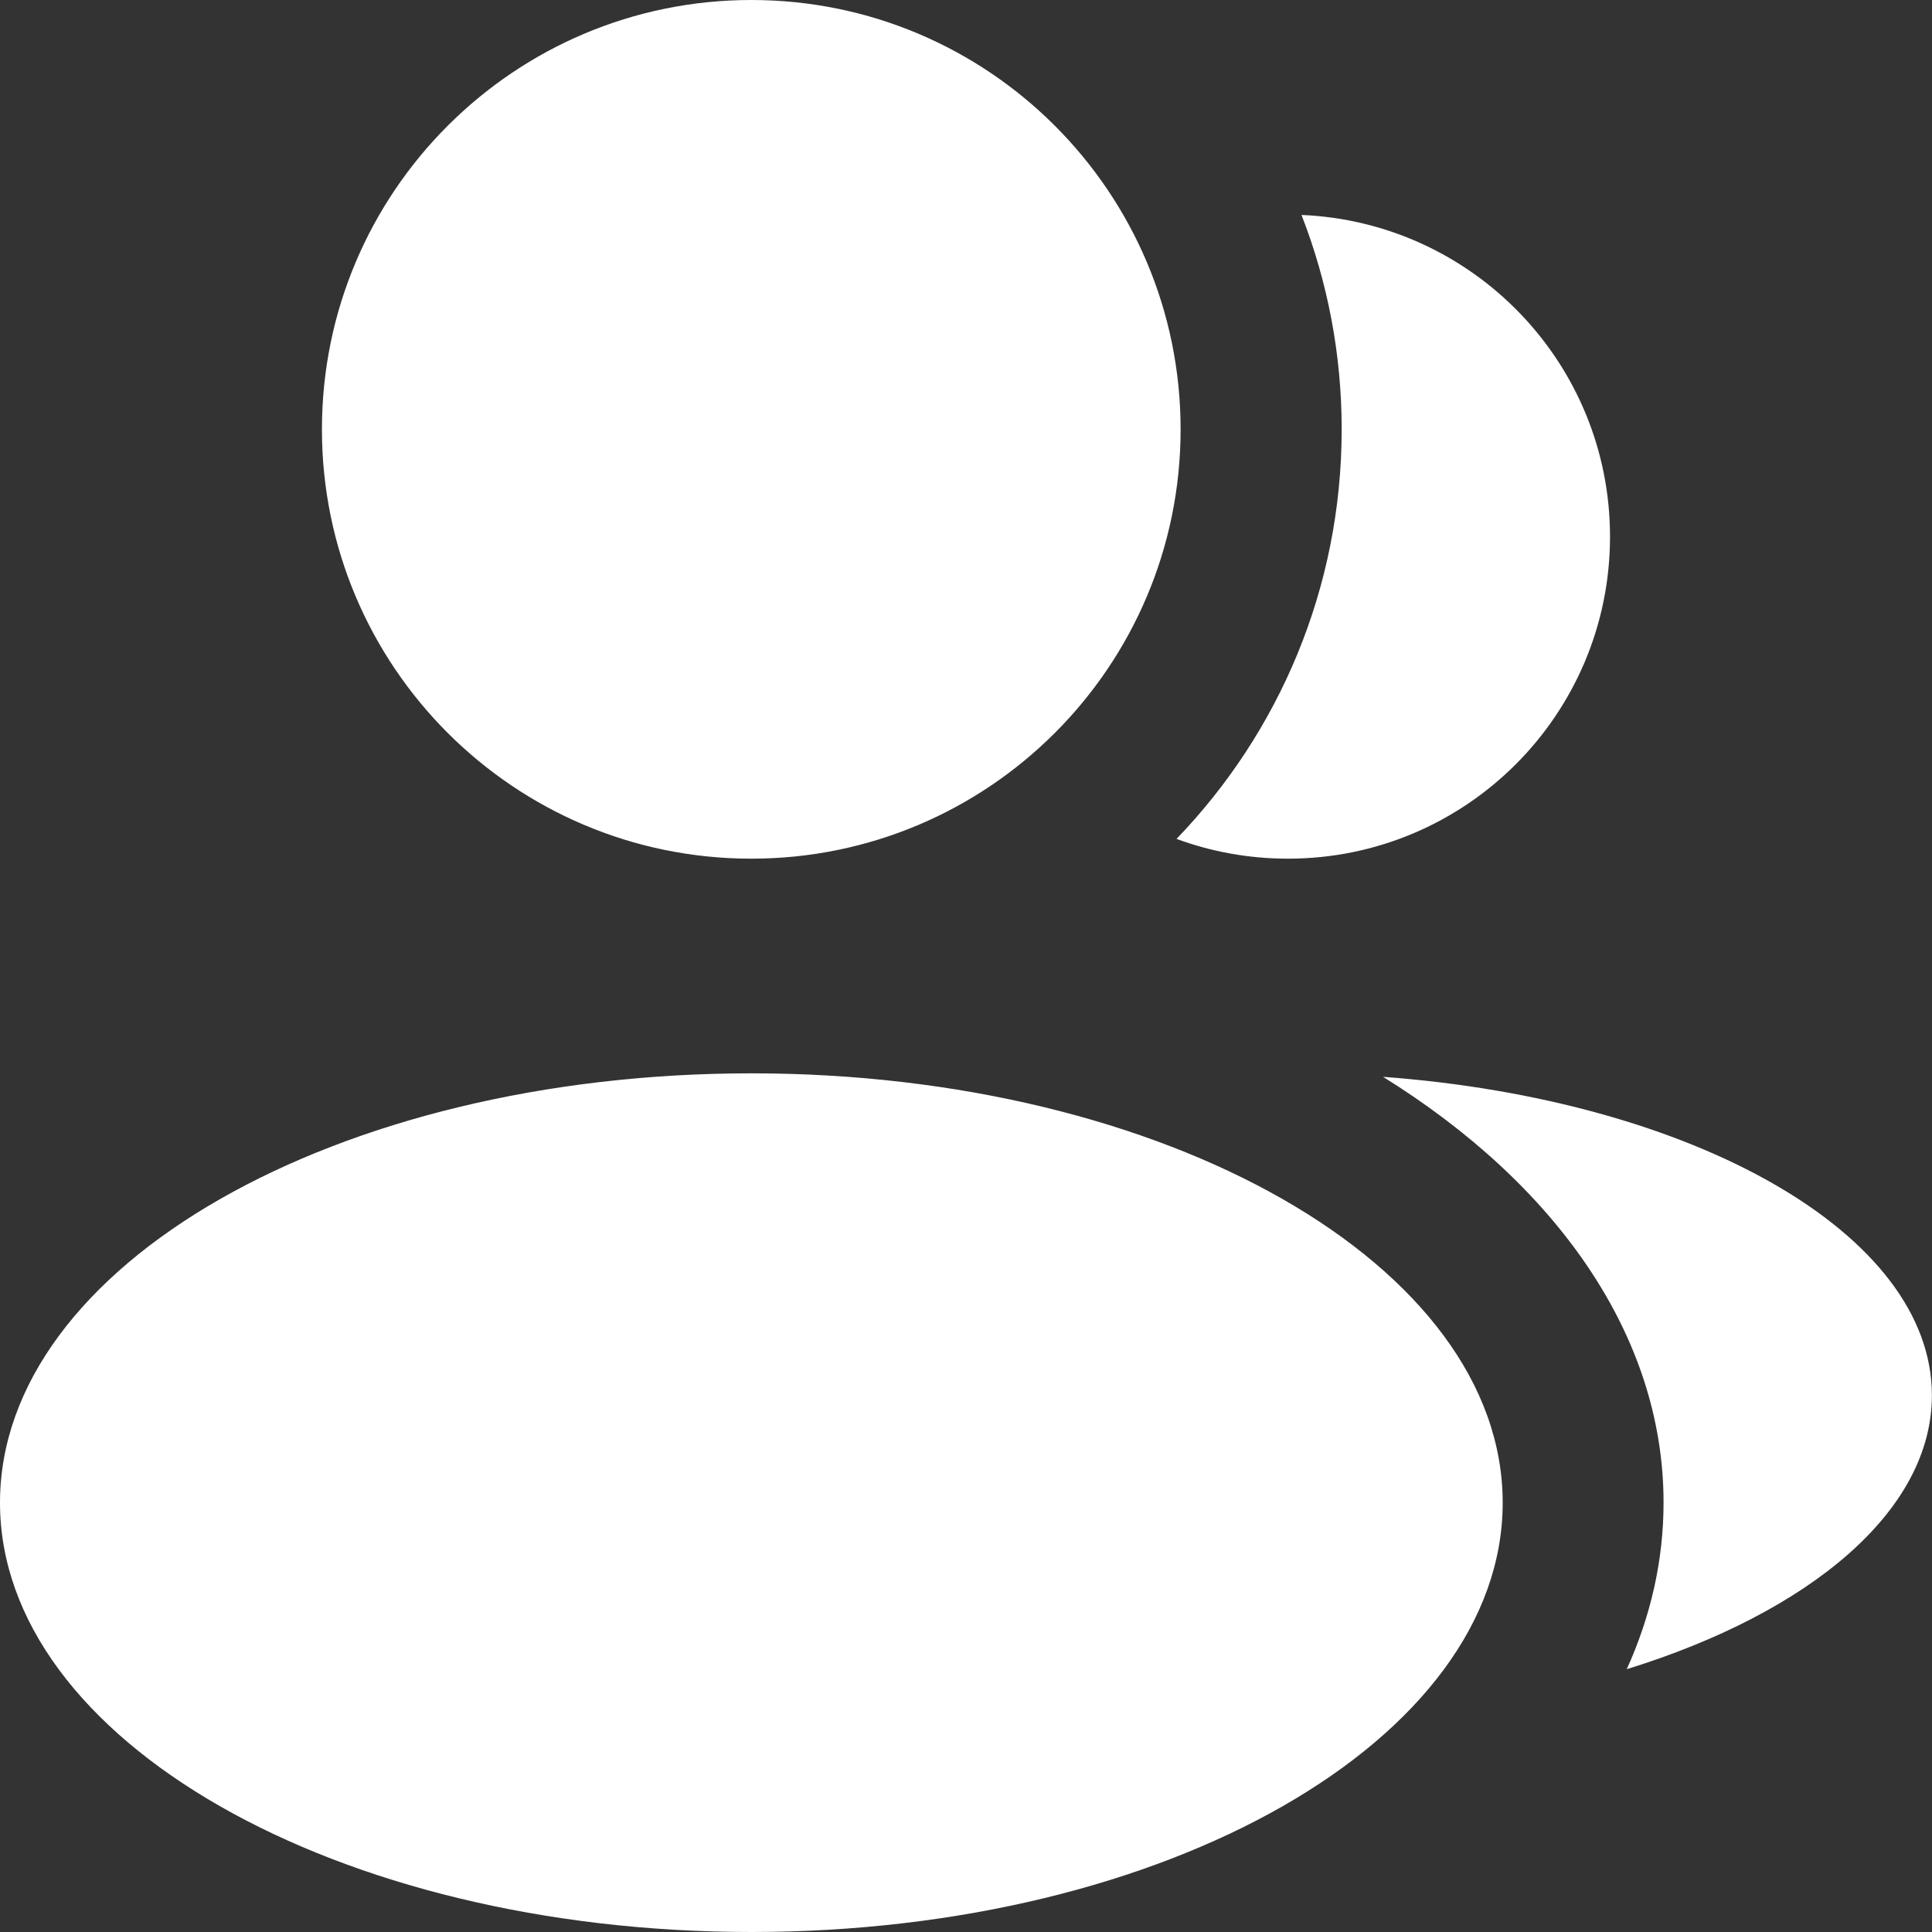 <svg xmlns="http://www.w3.org/2000/svg" width="38" height="38" viewBox="0 0 38 38" fill="none"><rect x="0" y="0" width="38" height="38" fill="#333333" stroke="none"/><path fill-rule="evenodd" clip-rule="evenodd" d="M14.777 16.889C19.441 16.889 23.221 13.108 23.221 8.445C23.221 3.781 19.441 0 14.777 0C10.113 0 6.332 3.781 6.332 8.445C6.332 13.108 10.113 16.889 14.777 16.889ZM14.778 38C22.939 38 29.556 34.219 29.556 29.556C29.556 24.892 22.939 21.111 14.778 21.111C6.616 21.111 0 24.892 0 29.556C0 34.219 6.616 38 14.778 38ZM23.141 16.5C25.152 14.412 26.389 11.573 26.389 8.445C26.389 6.957 26.109 5.535 25.599 4.228C28.974 4.368 31.667 7.147 31.667 10.556C31.667 14.054 28.831 16.889 25.333 16.889C24.562 16.889 23.824 16.752 23.141 16.5ZM32.72 29.555C32.72 30.693 32.467 31.792 31.996 32.831C35.599 31.715 37.998 29.72 37.998 27.444C37.998 24.265 33.311 21.632 27.203 21.18C30.604 23.293 32.72 26.264 32.72 29.555Z" fill="white"></path></svg>